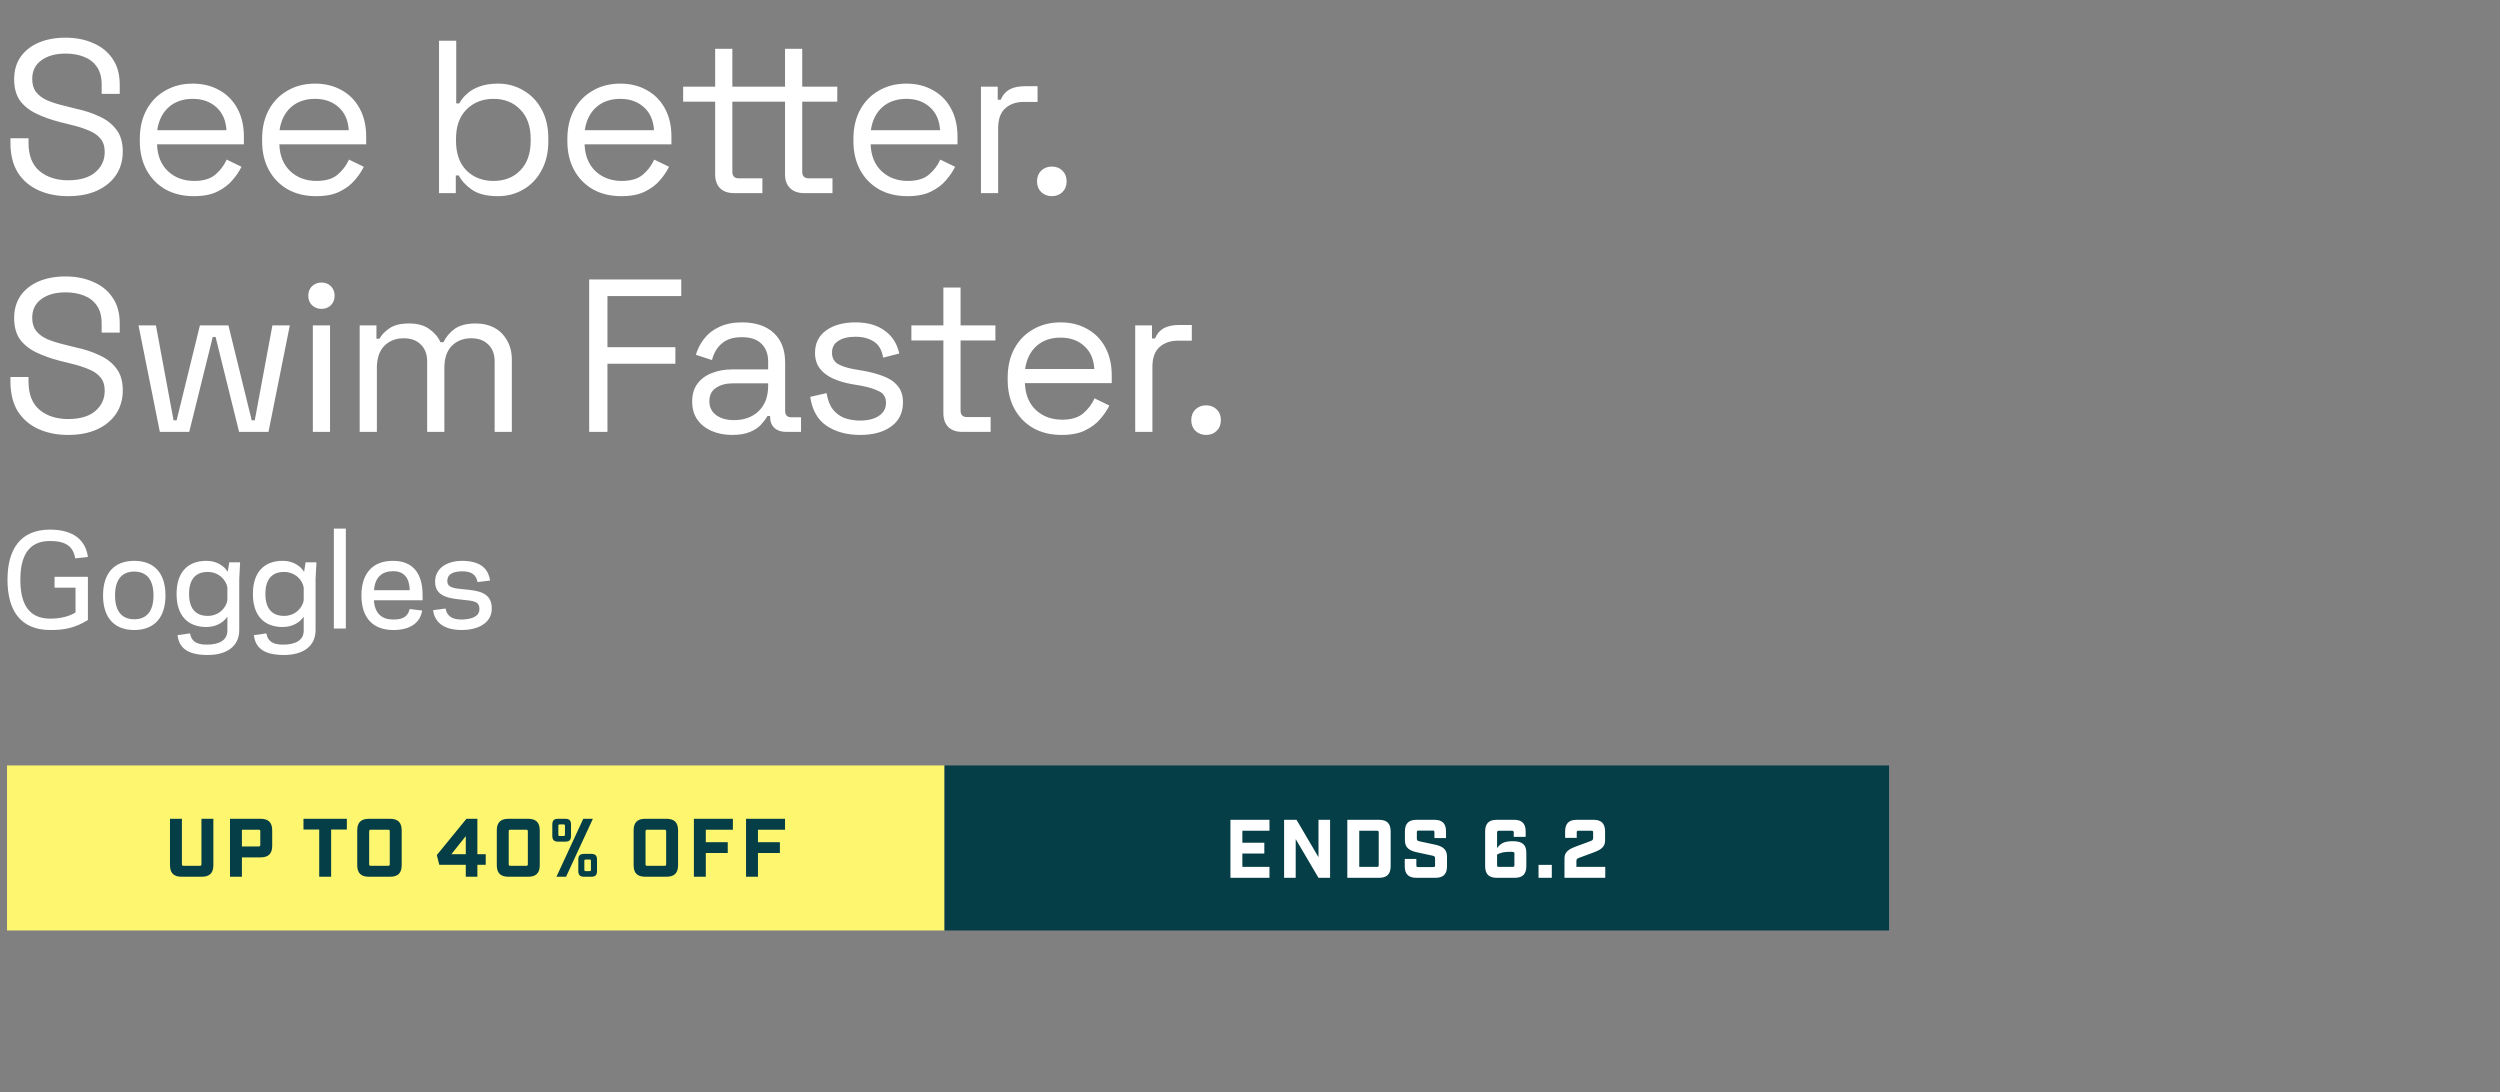 <svg width="712" height="311" viewBox="0 0 712 311" fill="none" xmlns="http://www.w3.org/2000/svg">
<rect x="0" y="0" width="712" height="311" fill="#808080" stroke="none"/>
<path d="M19.406 55.868C16.265 55.868 13.454 55.31 10.974 54.194C8.494 53.078 6.531 51.404 5.084 49.172C3.679 46.899 2.976 44.067 2.976 40.678V39.376H8.122V40.678C8.122 44.274 9.176 46.961 11.284 48.738C13.392 50.474 16.099 51.342 19.406 51.342C22.795 51.342 25.379 50.577 27.156 49.048C28.933 47.519 29.822 45.597 29.822 43.282C29.822 41.67 29.409 40.389 28.582 39.438C27.797 38.487 26.681 37.723 25.234 37.144C23.787 36.524 22.093 35.987 20.15 35.532L16.926 34.726C14.405 34.065 12.173 33.259 10.23 32.308C8.287 31.357 6.758 30.117 5.642 28.588C4.567 27.017 4.03 25.013 4.03 22.574C4.03 20.135 4.629 18.027 5.828 16.25C7.068 14.473 8.783 13.109 10.974 12.158C13.206 11.207 15.769 10.732 18.662 10.732C21.597 10.732 24.221 11.249 26.536 12.282C28.892 13.274 30.731 14.762 32.054 16.746C33.418 18.689 34.1 21.148 34.1 24.124V26.728H28.954V24.124C28.954 22.016 28.499 20.321 27.59 19.04C26.722 17.759 25.503 16.808 23.932 16.188C22.403 15.568 20.646 15.258 18.662 15.258C15.81 15.258 13.516 15.899 11.78 17.18C10.044 18.42 9.176 20.197 9.176 22.512C9.176 24.041 9.548 25.281 10.292 26.232C11.036 27.183 12.09 27.968 13.454 28.588C14.818 29.167 16.451 29.683 18.352 30.138L21.576 30.944C24.097 31.481 26.35 32.225 28.334 33.176C30.359 34.085 31.971 35.346 33.17 36.958C34.369 38.529 34.968 40.595 34.968 43.158C34.968 45.721 34.327 47.953 33.046 49.854C31.765 51.755 29.946 53.243 27.59 54.318C25.275 55.351 22.547 55.868 19.406 55.868ZM55.197 55.868C52.139 55.868 49.452 55.227 47.137 53.946C44.823 52.623 43.025 50.784 41.743 48.428C40.462 46.072 39.821 43.344 39.821 40.244V39.5C39.821 36.359 40.462 33.61 41.743 31.254C43.025 28.898 44.802 27.079 47.075 25.798C49.349 24.475 51.953 23.814 54.887 23.814C57.739 23.814 60.261 24.434 62.451 25.674C64.642 26.873 66.357 28.609 67.597 30.882C68.837 33.155 69.457 35.821 69.457 38.88V41.112H44.719C44.843 44.377 45.897 46.94 47.881 48.8C49.865 50.619 52.345 51.528 55.321 51.528C57.925 51.528 59.93 50.929 61.335 49.73C62.741 48.531 63.815 47.105 64.559 45.452L68.775 47.498C68.155 48.779 67.287 50.061 66.171 51.342C65.097 52.623 63.671 53.698 61.893 54.566C60.157 55.434 57.925 55.868 55.197 55.868ZM44.781 37.082H64.497C64.332 34.271 63.361 32.081 61.583 30.51C59.847 28.939 57.615 28.154 54.887 28.154C52.118 28.154 49.845 28.939 48.067 30.51C46.29 32.081 45.195 34.271 44.781 37.082ZM90.029 55.868C86.97 55.868 84.284 55.227 81.969 53.946C79.654 52.623 77.856 50.784 76.575 48.428C75.293 46.072 74.653 43.344 74.653 40.244V39.5C74.653 36.359 75.293 33.61 76.575 31.254C77.856 28.898 79.633 27.079 81.907 25.798C84.18 24.475 86.784 23.814 89.719 23.814C92.571 23.814 95.092 24.434 97.283 25.674C99.474 26.873 101.189 28.609 102.429 30.882C103.669 33.155 104.289 35.821 104.289 38.88V41.112H79.551C79.675 44.377 80.729 46.94 82.713 48.8C84.697 50.619 87.177 51.528 90.153 51.528C92.757 51.528 94.761 50.929 96.167 49.73C97.572 48.531 98.647 47.105 99.391 45.452L103.607 47.498C102.987 48.779 102.119 50.061 101.003 51.342C99.928 52.623 98.502 53.698 96.725 54.566C94.989 55.434 92.757 55.868 90.029 55.868ZM79.613 37.082H99.329C99.163 34.271 98.192 32.081 96.415 30.51C94.679 28.939 92.447 28.154 89.719 28.154C86.95 28.154 84.676 28.939 82.899 30.51C81.121 32.081 80.026 34.271 79.613 37.082ZM141.838 55.868C138.697 55.868 136.237 55.269 134.46 54.07C132.724 52.871 131.463 51.507 130.678 49.978H129.81V55H125.036V11.6H129.934V29.456H130.802C131.298 28.505 132.001 27.617 132.91 26.79C133.819 25.922 134.997 25.219 136.444 24.682C137.932 24.103 139.73 23.814 141.838 23.814C144.483 23.814 146.881 24.455 149.03 25.736C151.221 26.976 152.957 28.774 154.238 31.13C155.519 33.445 156.16 36.214 156.16 39.438V40.244C156.16 43.468 155.499 46.258 154.176 48.614C152.895 50.97 151.159 52.768 148.968 54.008C146.819 55.248 144.442 55.868 141.838 55.868ZM140.536 51.528C143.677 51.528 146.219 50.536 148.162 48.552C150.146 46.527 151.138 43.716 151.138 40.12V39.562C151.138 35.966 150.146 33.176 148.162 31.192C146.219 29.167 143.677 28.154 140.536 28.154C137.436 28.154 134.873 29.167 132.848 31.192C130.864 33.176 129.872 35.966 129.872 39.562V40.12C129.872 43.716 130.864 46.527 132.848 48.552C134.873 50.536 137.436 51.528 140.536 51.528ZM176.964 55.868C173.906 55.868 171.219 55.227 168.904 53.946C166.59 52.623 164.792 50.784 163.51 48.428C162.229 46.072 161.588 43.344 161.588 40.244V39.5C161.588 36.359 162.229 33.61 163.51 31.254C164.792 28.898 166.569 27.079 168.842 25.798C171.116 24.475 173.72 23.814 176.654 23.814C179.506 23.814 182.028 24.434 184.218 25.674C186.409 26.873 188.124 28.609 189.364 30.882C190.604 33.155 191.224 35.821 191.224 38.88V41.112H166.486C166.61 44.377 167.664 46.94 169.648 48.8C171.632 50.619 174.112 51.528 177.088 51.528C179.692 51.528 181.697 50.929 183.102 49.73C184.508 48.531 185.582 47.105 186.326 45.452L190.542 47.498C189.922 48.779 189.054 50.061 187.938 51.342C186.864 52.623 185.438 53.698 183.66 54.566C181.924 55.434 179.692 55.868 176.964 55.868ZM166.548 37.082H186.264C186.099 34.271 185.128 32.081 183.35 30.51C181.614 28.939 179.382 28.154 176.654 28.154C173.885 28.154 171.612 28.939 169.834 30.51C168.057 32.081 166.962 34.271 166.548 37.082ZM209.068 55C207.332 55 205.989 54.525 205.038 53.574C204.129 52.623 203.674 51.321 203.674 49.668V28.96H194.56V24.682H203.674V13.894H208.572V24.682H216.508V28.96H208.572V48.924C208.572 50.164 209.171 50.784 210.37 50.784H217.128V55H209.068ZM229.032 55C227.296 55 225.953 54.525 225.002 53.574C224.051 52.623 223.576 51.321 223.576 49.668V28.96H216.508V24.682H223.576V13.894H228.474V24.682H238.456V28.96H228.474V48.924C228.474 50.164 229.094 50.784 230.334 50.784H237.092V55H229.032ZM258.434 55.868C255.375 55.868 252.689 55.227 250.374 53.946C248.059 52.623 246.261 50.784 244.98 48.428C243.699 46.072 243.058 43.344 243.058 40.244V39.5C243.058 36.359 243.699 33.61 244.98 31.254C246.261 28.898 248.039 27.079 250.312 25.798C252.585 24.475 255.189 23.814 258.124 23.814C260.976 23.814 263.497 24.434 265.688 25.674C267.879 26.873 269.594 28.609 270.834 30.882C272.074 33.155 272.694 35.821 272.694 38.88V41.112H247.956C248.08 44.377 249.134 46.94 251.118 48.8C253.102 50.619 255.582 51.528 258.558 51.528C261.162 51.528 263.167 50.929 264.572 49.73C265.977 48.531 267.052 47.105 267.796 45.452L272.012 47.498C271.392 48.779 270.524 50.061 269.408 51.342C268.333 52.623 266.907 53.698 265.13 54.566C263.394 55.434 261.162 55.868 258.434 55.868ZM248.018 37.082H267.734C267.569 34.271 266.597 32.081 264.82 30.51C263.084 28.939 260.852 28.154 258.124 28.154C255.355 28.154 253.081 28.939 251.304 30.51C249.527 32.081 248.431 34.271 248.018 37.082ZM279.377 55V24.682H284.151V28.402H285.019C285.557 27.079 286.383 26.108 287.499 25.488C288.615 24.868 290.083 24.558 291.901 24.558H295.497V29.022H291.591C289.401 29.022 287.623 29.642 286.259 30.882C284.937 32.081 284.275 33.961 284.275 36.524V55H279.377ZM299.558 55.868C298.36 55.868 297.347 55.475 296.52 54.69C295.735 53.905 295.342 52.892 295.342 51.652C295.342 50.412 295.735 49.399 296.52 48.614C297.347 47.829 298.36 47.436 299.558 47.436C300.798 47.436 301.811 47.829 302.596 48.614C303.382 49.399 303.774 50.412 303.774 51.652C303.774 52.892 303.382 53.905 302.596 54.69C301.811 55.475 300.798 55.868 299.558 55.868ZM19.406 123.868C16.265 123.868 13.454 123.31 10.974 122.194C8.494 121.078 6.531 119.404 5.084 117.172C3.679 114.899 2.976 112.067 2.976 108.678V107.376H8.122V108.678C8.122 112.274 9.176 114.961 11.284 116.738C13.392 118.474 16.099 119.342 19.406 119.342C22.795 119.342 25.379 118.577 27.156 117.048C28.933 115.519 29.822 113.597 29.822 111.282C29.822 109.67 29.409 108.389 28.582 107.438C27.797 106.487 26.681 105.723 25.234 105.144C23.787 104.524 22.093 103.987 20.15 103.532L16.926 102.726C14.405 102.065 12.173 101.259 10.23 100.308C8.287 99.357 6.758 98.117 5.642 96.588C4.567 95.017 4.03 93.013 4.03 90.574C4.03 88.135 4.629 86.027 5.828 84.25C7.068 82.473 8.783 81.109 10.974 80.158C13.206 79.207 15.769 78.732 18.662 78.732C21.597 78.732 24.221 79.249 26.536 80.282C28.892 81.274 30.731 82.762 32.054 84.746C33.418 86.689 34.1 89.148 34.1 92.124V94.728H28.954V92.124C28.954 90.016 28.499 88.321 27.59 87.04C26.722 85.759 25.503 84.808 23.932 84.188C22.403 83.568 20.646 83.258 18.662 83.258C15.81 83.258 13.516 83.899 11.78 85.18C10.044 86.42 9.176 88.197 9.176 90.512C9.176 92.041 9.548 93.281 10.292 94.232C11.036 95.183 12.09 95.968 13.454 96.588C14.818 97.167 16.451 97.683 18.352 98.138L21.576 98.944C24.097 99.481 26.35 100.225 28.334 101.176C30.359 102.085 31.971 103.346 33.17 104.958C34.369 106.529 34.968 108.595 34.968 111.158C34.968 113.721 34.327 115.953 33.046 117.854C31.765 119.755 29.946 121.243 27.59 122.318C25.275 123.351 22.547 123.868 19.406 123.868ZM45.525 123L39.449 92.682H44.409L49.431 119.714H50.299L56.933 92.682H65.055L71.689 119.714H72.557L77.579 92.682H82.539L76.463 123H68.093L61.397 95.968H60.591L53.895 123H45.525ZM89.098 123V92.682H93.996V123H89.098ZM91.578 87.97C90.503 87.97 89.594 87.619 88.85 86.916C88.147 86.213 87.796 85.325 87.796 84.25C87.796 83.134 88.147 82.225 88.85 81.522C89.594 80.819 90.503 80.468 91.578 80.468C92.653 80.468 93.541 80.819 94.244 81.522C94.947 82.225 95.298 83.134 95.298 84.25C95.298 85.325 94.947 86.213 94.244 86.916C93.541 87.619 92.653 87.97 91.578 87.97ZM102.435 123V92.682H107.209V96.464H108.077C108.656 95.389 109.606 94.397 110.929 93.488C112.252 92.579 114.112 92.124 116.509 92.124C118.865 92.124 120.766 92.641 122.213 93.674C123.701 94.707 124.776 95.968 125.437 97.456H126.305C127.008 95.968 128.062 94.707 129.467 93.674C130.914 92.641 132.918 92.124 135.481 92.124C137.506 92.124 139.284 92.537 140.813 93.364C142.342 94.191 143.541 95.389 144.409 96.96C145.318 98.489 145.773 100.329 145.773 102.478V123H140.875V102.912C140.875 100.887 140.276 99.295 139.077 98.138C137.92 96.939 136.287 96.34 134.179 96.34C131.947 96.34 130.108 97.063 128.661 98.51C127.256 99.957 126.553 102.044 126.553 104.772V123H121.655V102.912C121.655 100.887 121.056 99.295 119.857 98.138C118.7 96.939 117.067 96.34 114.959 96.34C112.727 96.34 110.888 97.063 109.441 98.51C108.036 99.957 107.333 102.044 107.333 104.772V123H102.435ZM167.795 123V79.6H194.021V84.312H173.003V98.882H192.347V103.594H173.003V123H167.795ZM208.479 123.868C206.371 123.868 204.449 123.496 202.713 122.752C200.977 122.008 199.613 120.933 198.621 119.528C197.629 118.123 197.133 116.407 197.133 114.382C197.133 112.315 197.629 110.621 198.621 109.298C199.613 107.934 200.977 106.921 202.713 106.26C204.449 105.557 206.392 105.206 208.541 105.206H218.771V102.974C218.771 100.825 218.131 99.13 216.849 97.89C215.609 96.65 213.749 96.03 211.269 96.03C208.831 96.03 206.929 96.629 205.565 97.828C204.201 98.985 203.271 100.556 202.775 102.54L198.187 101.052C198.683 99.357 199.469 97.828 200.543 96.464C201.618 95.059 203.044 93.943 204.821 93.116C206.64 92.248 208.81 91.814 211.331 91.814C215.217 91.814 218.234 92.827 220.383 94.852C222.533 96.836 223.607 99.647 223.607 103.284V116.986C223.607 118.226 224.186 118.846 225.343 118.846H228.133V123H223.855C222.491 123 221.396 122.628 220.569 121.884C219.743 121.099 219.329 120.065 219.329 118.784V118.474H218.585C218.131 119.259 217.511 120.086 216.725 120.954C215.981 121.781 214.948 122.463 213.625 123C212.303 123.579 210.587 123.868 208.479 123.868ZM209.037 119.652C211.931 119.652 214.266 118.805 216.043 117.11C217.862 115.374 218.771 112.956 218.771 109.856V109.174H208.727C206.785 109.174 205.173 109.608 203.891 110.476C202.651 111.303 202.031 112.563 202.031 114.258C202.031 115.953 202.672 117.275 203.953 118.226C205.276 119.177 206.971 119.652 209.037 119.652ZM244.953 123.868C241.192 123.868 238.009 123 235.405 121.264C232.843 119.528 231.293 116.779 230.755 113.018L235.405 111.964C235.736 113.948 236.356 115.519 237.265 116.676C238.175 117.792 239.291 118.598 240.613 119.094C241.977 119.549 243.424 119.776 244.953 119.776C247.227 119.776 249.025 119.321 250.347 118.412C251.67 117.503 252.331 116.283 252.331 114.754C252.331 113.183 251.691 112.088 250.409 111.468C249.169 110.807 247.454 110.269 245.263 109.856L242.721 109.422C240.779 109.091 239.001 108.575 237.389 107.872C235.777 107.169 234.496 106.219 233.545 105.02C232.595 103.821 232.119 102.313 232.119 100.494C232.119 97.766 233.173 95.637 235.281 94.108C237.389 92.579 240.179 91.814 243.651 91.814C247.082 91.814 249.851 92.599 251.959 94.17C254.109 95.699 255.493 97.869 256.113 100.68L251.525 101.858C251.153 99.667 250.265 98.138 248.859 97.27C247.454 96.361 245.718 95.906 243.651 95.906C241.585 95.906 239.952 96.299 238.753 97.084C237.555 97.828 236.955 98.944 236.955 100.432C236.955 101.879 237.513 102.953 238.629 103.656C239.787 104.317 241.316 104.813 243.217 105.144L245.759 105.578C247.909 105.95 249.831 106.467 251.525 107.128C253.261 107.748 254.625 108.657 255.617 109.856C256.651 111.055 257.167 112.625 257.167 114.568C257.167 117.544 256.051 119.838 253.819 121.45C251.629 123.062 248.673 123.868 244.953 123.868ZM274.069 123C272.333 123 270.989 122.525 270.039 121.574C269.129 120.623 268.675 119.321 268.675 117.668V96.96H259.561V92.682H268.675V81.894H273.573V92.682H283.493V96.96H273.573V116.924C273.573 118.164 274.172 118.784 275.371 118.784H282.129V123H274.069ZM302.364 123.868C299.306 123.868 296.619 123.227 294.304 121.946C291.99 120.623 290.192 118.784 288.91 116.428C287.629 114.072 286.988 111.344 286.988 108.244V107.5C286.988 104.359 287.629 101.61 288.91 99.254C290.192 96.898 291.969 95.079 294.242 93.798C296.516 92.475 299.12 91.814 302.054 91.814C304.906 91.814 307.428 92.434 309.618 93.674C311.809 94.873 313.524 96.609 314.764 98.882C316.004 101.155 316.624 103.821 316.624 106.88V109.112H291.886C292.01 112.377 293.064 114.94 295.048 116.8C297.032 118.619 299.512 119.528 302.488 119.528C305.092 119.528 307.097 118.929 308.502 117.73C309.908 116.531 310.982 115.105 311.726 113.452L315.942 115.498C315.322 116.779 314.454 118.061 313.338 119.342C312.264 120.623 310.838 121.698 309.06 122.566C307.324 123.434 305.092 123.868 302.364 123.868ZM291.948 105.082H311.664C311.499 102.271 310.528 100.081 308.75 98.51C307.014 96.939 304.782 96.154 302.054 96.154C299.285 96.154 297.012 96.939 295.234 98.51C293.457 100.081 292.362 102.271 291.948 105.082ZM323.308 123V92.682H328.082V96.402H328.95C329.487 95.079 330.314 94.108 331.43 93.488C332.546 92.868 334.013 92.558 335.832 92.558H339.428V97.022H335.522C333.331 97.022 331.554 97.642 330.19 98.882C328.867 100.081 328.206 101.961 328.206 104.524V123H323.308ZM343.489 123.868C342.29 123.868 341.277 123.475 340.451 122.69C339.665 121.905 339.273 120.892 339.273 119.652C339.273 118.412 339.665 117.399 340.451 116.614C341.277 115.829 342.29 115.436 343.489 115.436C344.729 115.436 345.741 115.829 346.527 116.614C347.312 117.399 347.705 118.412 347.705 119.652C347.705 120.892 347.312 121.905 346.527 122.69C345.741 123.475 344.729 123.868 343.489 123.868Z" fill="white"/>
<rect x="2" y="218" width="267" height="47" fill="#FDF66E"/>
<path d="M51.712 249.696C49.473 249.696 48.412 248.635 48.412 246.396V233.194H51.807V246.113C51.807 246.466 51.925 246.584 52.278 246.584H56.899C57.252 246.584 57.37 246.466 57.37 246.113V233.194H60.765V246.396C60.765 248.635 59.704 249.696 57.464 249.696H51.712ZM65.502 249.696V233.194H74.225C76.464 233.194 77.525 234.255 77.525 236.495V240.879C77.525 243.119 76.464 244.18 74.225 244.18H68.897V249.696H65.502ZM68.897 241.068H73.659C74.012 241.068 74.13 240.95 74.13 240.596V236.778C74.13 236.424 74.012 236.306 73.659 236.306H68.897V241.068ZM90.91 249.696V236.259H86.431V233.194H98.783V236.259H94.304V249.696H90.91ZM105.042 249.696C102.803 249.696 101.742 248.635 101.742 246.396V236.495C101.742 234.255 102.803 233.194 105.042 233.194H111.1C113.34 233.194 114.401 234.255 114.401 236.495V246.396C114.401 248.635 113.34 249.696 111.1 249.696H105.042ZM105.608 246.584H110.535C110.888 246.584 111.006 246.466 111.006 246.113V236.778C111.006 236.424 110.888 236.306 110.535 236.306H105.608C105.254 236.306 105.136 236.424 105.136 236.778V246.113C105.136 246.466 105.254 246.584 105.608 246.584ZM132.655 249.696V246.301H125.112L124.405 243.52L132.844 233.194H135.956V243.284H138.336V246.301H135.956V249.696H132.655ZM128.553 243.284H132.655V238.121L128.553 243.284ZM144.79 249.696C142.551 249.696 141.49 248.635 141.49 246.396V236.495C141.49 234.255 142.551 233.194 144.79 233.194H150.424C152.664 233.194 153.724 234.255 153.724 236.495V246.396C153.724 248.635 152.664 249.696 150.424 249.696H144.79ZM145.356 246.584H149.858C150.212 246.584 150.33 246.466 150.33 246.113V236.778C150.33 236.424 150.212 236.306 149.858 236.306H145.356C145.002 236.306 144.884 236.424 144.884 236.778V246.113C144.884 246.466 145.002 246.584 145.356 246.584ZM158.948 239.701C157.793 239.701 157.298 239.206 157.298 238.05V234.844C157.298 233.666 157.769 233.194 158.948 233.194H160.975C162.154 233.194 162.625 233.666 162.625 234.844V238.05C162.625 239.229 162.154 239.701 160.975 239.701H158.948ZM158.476 249.696L166.114 233.194H168.849L161.211 249.696H158.476ZM159.443 238.098H160.48C160.81 238.098 160.904 238.003 160.904 237.673V235.222C160.904 234.892 160.81 234.797 160.48 234.797H159.443C159.113 234.797 159.019 234.892 159.019 235.222V237.673C159.019 238.003 159.113 238.098 159.443 238.098ZM166.35 249.696C165.195 249.696 164.7 249.201 164.7 248.046V244.84C164.7 243.661 165.171 243.19 166.35 243.19H168.377C169.556 243.19 170.027 243.661 170.027 244.84V248.046C170.027 249.224 169.556 249.696 168.377 249.696H166.35ZM166.845 248.093H167.882C168.212 248.093 168.306 247.999 168.306 247.668V245.217C168.306 244.887 168.212 244.793 167.882 244.793H166.845C166.515 244.793 166.421 244.887 166.421 245.217V247.668C166.421 247.999 166.515 248.093 166.845 248.093ZM183.755 249.696C181.516 249.696 180.455 248.635 180.455 246.396V236.495C180.455 234.255 181.516 233.194 183.755 233.194H189.814C192.053 233.194 193.114 234.255 193.114 236.495V246.396C193.114 248.635 192.053 249.696 189.814 249.696H183.755ZM184.321 246.584H189.248C189.602 246.584 189.72 246.466 189.72 246.113V236.778C189.72 236.424 189.602 236.306 189.248 236.306H184.321C183.968 236.306 183.85 236.424 183.85 236.778V246.113C183.85 246.466 183.968 246.584 184.321 246.584ZM197.62 249.696V233.194H208.723V236.306H201.014V239.866H207.261V242.93H201.014V249.696H197.62ZM212.473 249.696V233.194H223.576V236.306H215.868V239.866H222.114V242.93H215.868V249.696H212.473Z" fill="#053E46"/>
<rect x="269" y="218" width="269" height="47" fill="#053E46"/>
<path d="M350.428 250V233.48H361.543V236.595H353.826V240.017H360.08V243.085H353.826V246.885H361.543V250H350.428ZM365.712 250V233.48H369.252L375.506 244.124V233.48H378.81V250H375.506L369.016 238.979V250H365.712ZM383.716 250V233.48H392.755C394.997 233.48 396.059 234.542 396.059 236.784V246.696C396.059 248.938 394.997 250 392.755 250H383.716ZM387.115 246.885H392.189C392.543 246.885 392.661 246.767 392.661 246.413V237.067C392.661 236.713 392.543 236.595 392.189 236.595H387.115V246.885ZM403.377 250C401.135 250 400.073 248.938 400.073 246.696V244.619H403.377V246.46C403.377 246.814 403.495 246.932 403.849 246.932H408.238C408.592 246.932 408.71 246.814 408.71 246.46V244.478C408.71 243.958 408.522 243.817 407.908 243.675L403.518 242.731C401.442 242.283 400.12 241.457 400.12 239.333V236.784C400.12 234.542 401.182 233.48 403.424 233.48H408.522C410.764 233.48 411.826 234.542 411.826 236.784V238.672H408.522V237.02C408.522 236.666 408.404 236.548 408.05 236.548H403.99C403.636 236.548 403.518 236.666 403.518 237.02V238.814C403.518 239.333 403.707 239.474 404.321 239.616L408.71 240.56C410.787 241.008 412.109 241.834 412.109 243.958V246.696C412.109 248.938 411.047 250 408.805 250H403.377ZM426.274 250C424.032 250 422.97 248.938 422.97 246.696V236.784C422.97 234.542 424.032 233.48 426.274 233.48H431.206C433.448 233.48 434.51 234.542 434.51 236.784V238.342H431.112V237.067C431.112 236.76 430.947 236.595 430.64 236.595H426.84C426.533 236.595 426.368 236.76 426.368 237.067V241.551C427.218 240.371 428.185 239.569 430.781 239.569C433.637 239.569 434.699 240.631 434.699 242.873V246.696C434.699 248.938 433.637 250 431.395 250H426.274ZM426.84 246.885H430.829C431.183 246.885 431.301 246.767 431.301 246.413V243.062C431.301 242.708 431.183 242.59 430.191 242.59C428.303 242.59 427.359 242.849 426.368 243.368V246.413C426.368 246.767 426.486 246.885 426.84 246.885ZM438.176 250V246.318H441.952V250H438.176ZM445.563 250V244.43C445.563 242.542 446.955 241.764 448.961 241.032L452.784 239.616C453.398 239.38 453.728 239.286 453.728 238.672V237.067C453.728 236.713 453.61 236.595 453.256 236.595H449.527C449.173 236.595 449.055 236.713 449.055 237.067V238.625H445.751V236.784C445.751 234.542 446.813 233.48 449.055 233.48H453.823C456.065 233.48 457.127 234.542 457.127 236.784V239.427C457.127 241.315 455.734 242.094 453.728 242.826L449.905 244.242C449.291 244.478 448.961 244.572 448.961 245.186V246.885H457.174V250H445.563Z" fill="white"/>
<path d="M2.134 165.131C2.134 156.455 5.796 150.836 14.224 150.836C21.158 150.836 24.43 154.037 25.035 158.624L21.407 159.015C20.874 155.566 18.634 154.072 14.224 154.072C7.539 154.072 5.796 159.228 5.796 165.131C5.796 171.034 7.539 176.155 14.224 176.191C17.353 176.191 19.878 175.48 21.514 174.413V167.372H15.54V164.278H25.035V176.582C21.336 178.858 18.314 179.462 14.189 179.427C5.796 179.356 2.134 173.808 2.134 165.131ZM38.237 176.369C41.509 176.369 43.713 174.377 43.713 169.577C43.713 164.776 41.509 162.784 38.237 162.784C34.965 162.784 32.761 164.776 32.761 169.577C32.761 174.377 34.965 176.369 38.237 176.369ZM38.237 179.427C32.761 179.427 29.347 176.155 29.347 169.577C29.347 162.998 32.761 159.726 38.237 159.726C43.713 159.726 47.127 162.998 47.127 169.577C47.127 176.155 43.713 179.427 38.237 179.427ZM68.138 164.847V179.427C68.138 184.156 64.475 186.539 59.141 186.539C53.025 186.539 50.962 184.227 50.571 180.885L54.127 180.387C54.447 182.378 55.692 183.658 59.034 183.587C62.306 183.552 64.76 182.449 64.76 179.569V175.622C63.586 177.4 61.381 178.573 58.75 178.573C53.558 178.573 50.286 175.408 50.286 169.15C50.286 162.891 53.558 159.726 58.75 159.726C61.488 159.726 63.693 160.971 64.866 162.856L65.293 160.153H68.387L68.138 164.847ZM64.76 170.963V167.336C64.439 165.274 62.413 162.891 59.141 162.891C55.905 162.891 53.843 164.776 53.843 169.15C53.843 173.488 55.905 175.408 59.141 175.408C62.413 175.408 64.439 173.026 64.76 170.963ZM89.877 164.847V179.427C89.877 184.156 86.214 186.539 80.88 186.539C74.764 186.539 72.701 184.227 72.31 180.885L75.866 180.387C76.186 182.378 77.431 183.658 80.773 183.587C84.045 183.552 86.499 182.449 86.499 179.569V175.622C85.325 177.4 83.12 178.573 80.489 178.573C75.297 178.573 72.025 175.408 72.025 169.15C72.025 162.891 75.297 159.726 80.489 159.726C83.227 159.726 85.432 160.971 86.605 162.856L87.032 160.153H90.126L89.877 164.847ZM86.499 170.963V167.336C86.178 165.274 84.152 162.891 80.88 162.891C77.644 162.891 75.582 164.776 75.582 169.15C75.582 173.488 77.644 175.408 80.88 175.408C84.152 175.408 86.178 173.026 86.499 170.963ZM95.08 179V150.552H98.494V179H95.08ZM120.357 170.963H106.489C106.737 174.804 108.835 176.44 111.965 176.44C115.023 176.511 116.268 175.302 116.659 173.453L120.215 173.879C119.788 176.866 117.441 179.427 112 179.427C106.382 179.427 102.932 176.12 102.932 169.577C102.932 163.033 106.382 159.726 111.894 159.726C117.619 159.726 120.357 163.282 120.357 169.541V170.963ZM111.929 162.678C108.871 162.678 106.773 164.349 106.524 168.083H116.694C116.623 164.598 115.059 162.642 111.929 162.678ZM131.524 176.44C134.013 176.369 136.538 175.764 136.538 173.453C136.538 171.141 134.725 171.141 131.489 170.786C128.253 170.43 123.914 170.039 123.914 165.7C123.914 161.327 128.075 159.726 131.524 159.726C136.68 159.726 139.063 161.824 139.561 165.345L136.005 165.772C135.614 163.78 134.404 162.678 131.524 162.713C129.675 162.749 127.399 163.176 127.399 165.452C127.399 167.372 129.213 167.55 132.058 167.834C135.685 168.19 140.059 168.439 140.059 173.275C140.059 177.755 135.649 179.427 131.56 179.427C126.19 179.427 123.772 177.08 123.345 173.773L126.901 173.31C127.292 175.302 128.537 176.475 131.524 176.44Z" fill="white"/>
</svg>

